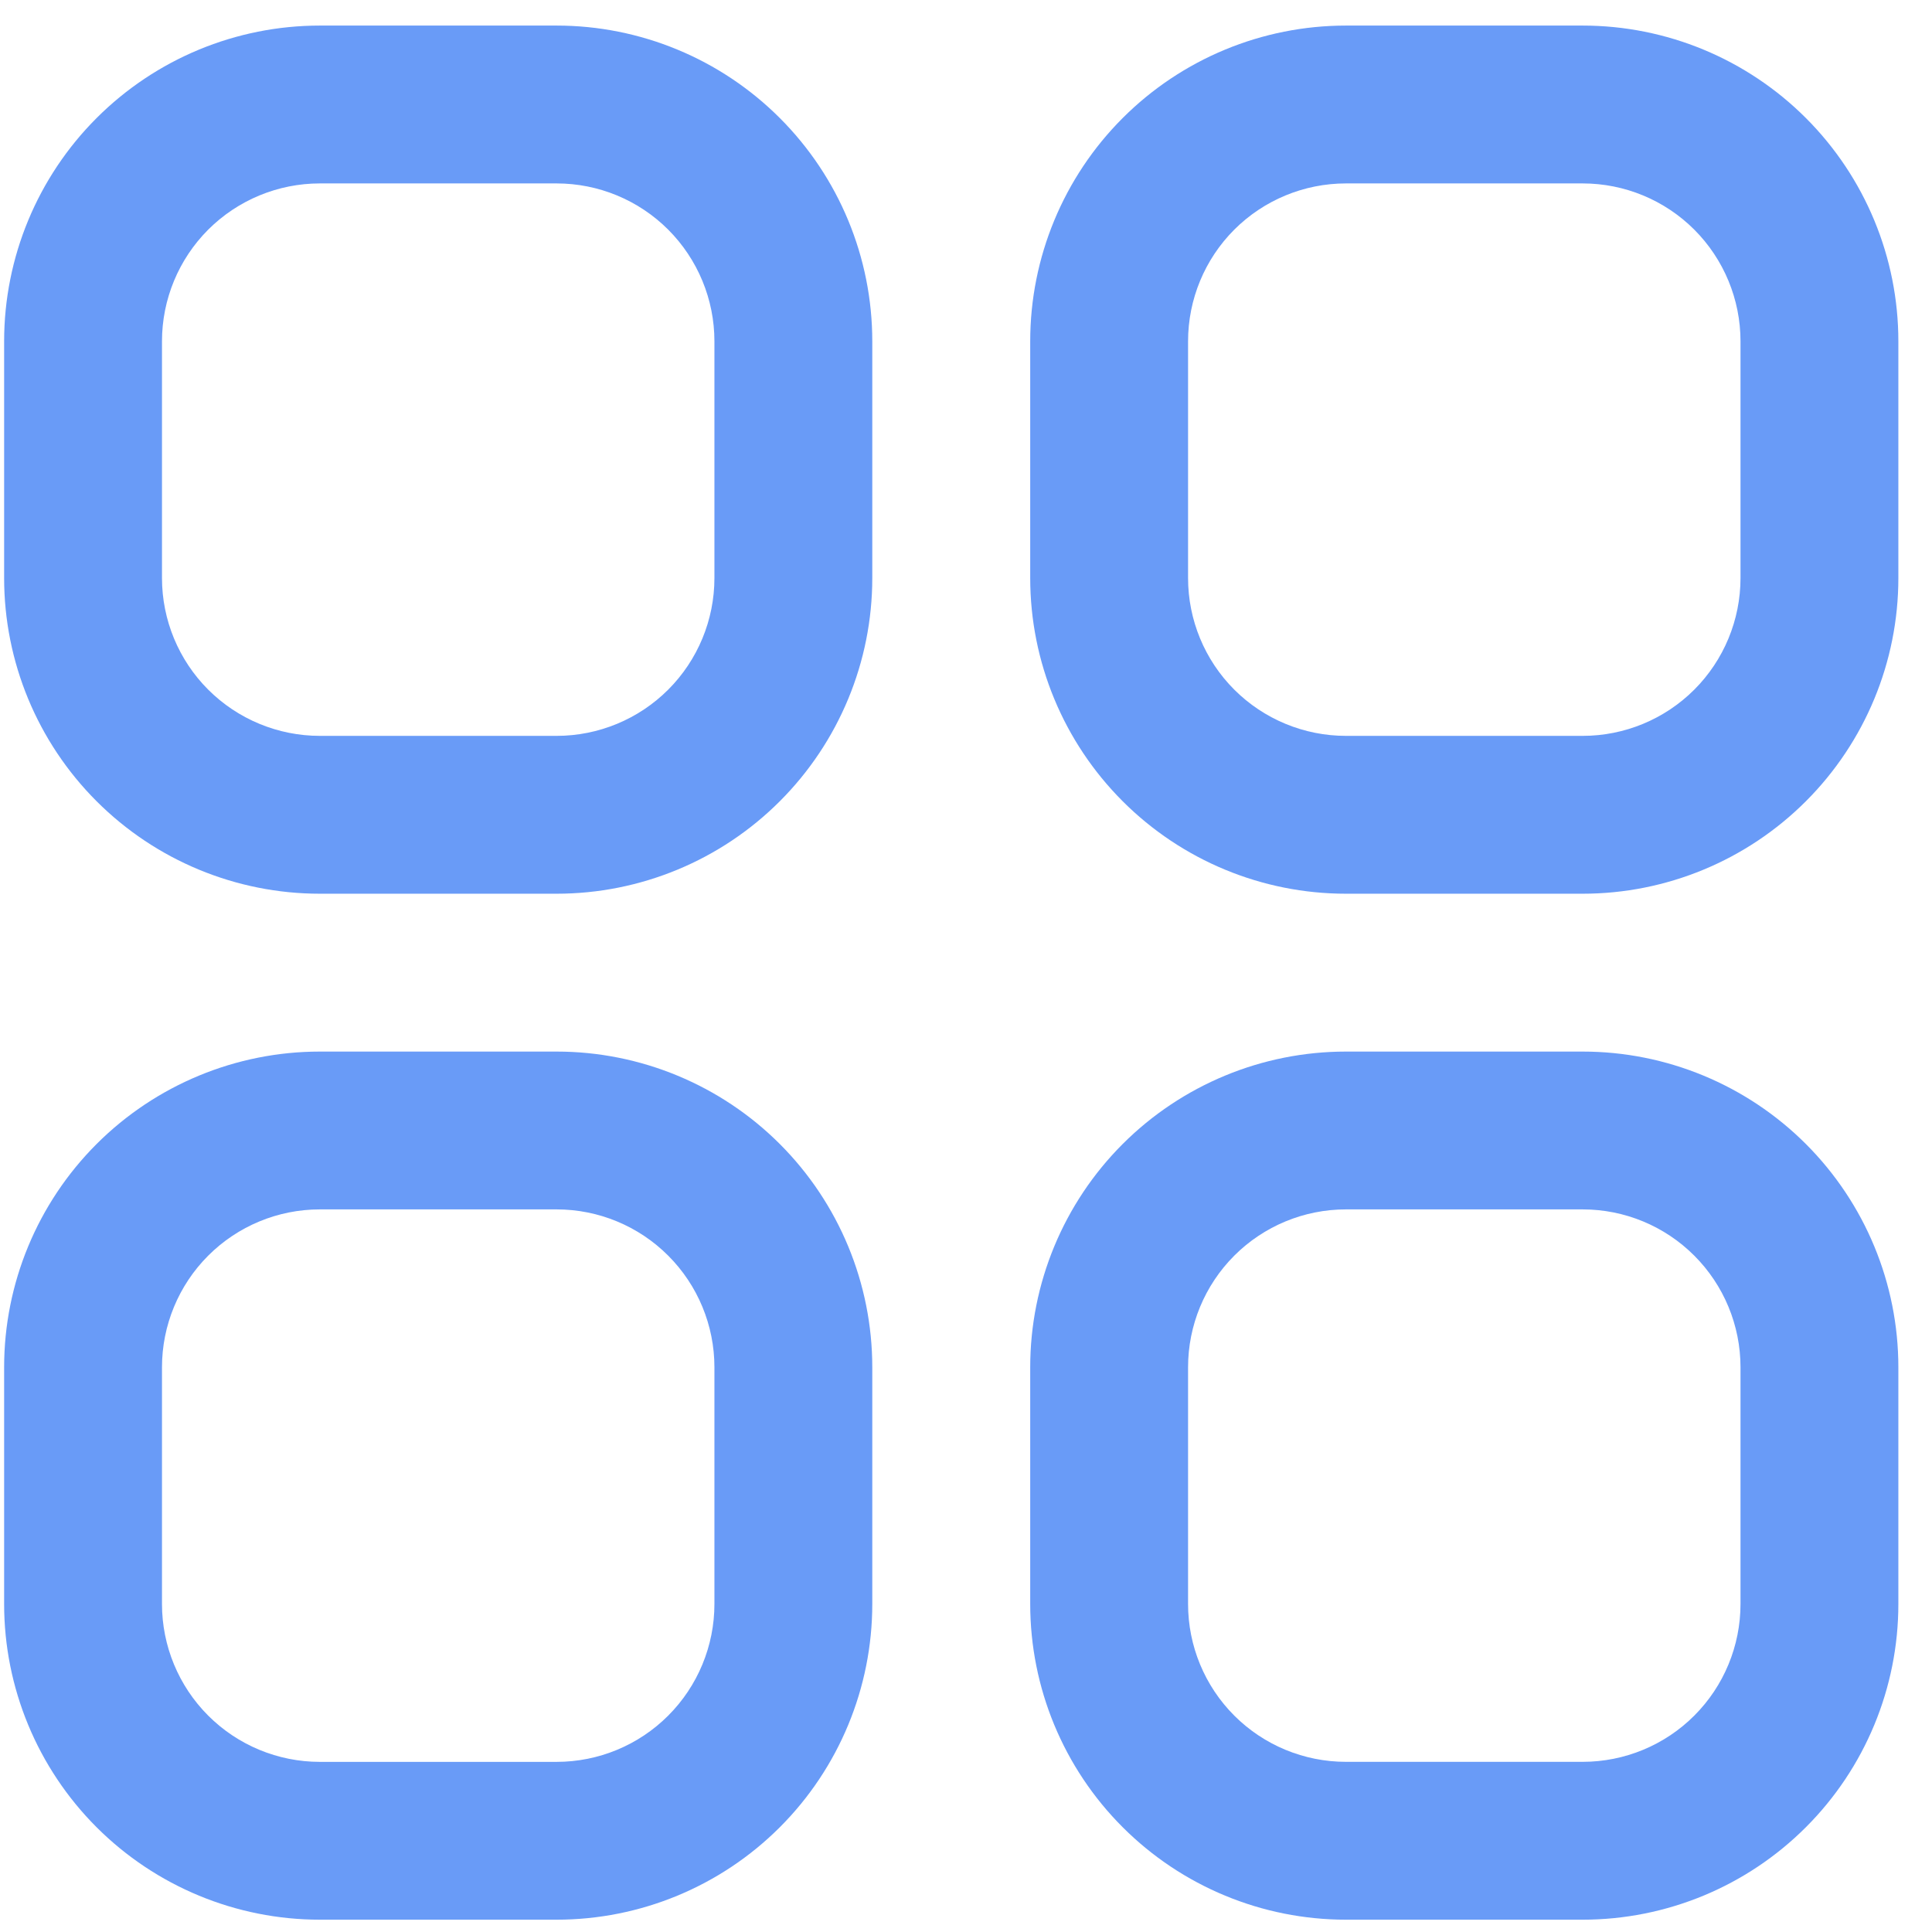 <svg width="51" height="51" viewBox="0 0 51 51" fill="none" xmlns="http://www.w3.org/2000/svg">
<g clip-path="url(#clip0_3330_1444)">
<path d="M14.693 0.675H8.443C6.233 0.675 4.113 1.553 2.55 3.116C0.987 4.679 0.109 6.798 0.109 9.009L0.109 15.259C0.109 17.469 0.987 19.588 2.55 21.151C4.113 22.714 6.233 23.592 8.443 23.592H14.693C16.903 23.592 19.023 22.714 20.585 21.151C22.148 19.588 23.026 17.469 23.026 15.259V9.009C23.026 6.798 22.148 4.679 20.585 3.116C19.023 1.553 16.903 0.675 14.693 0.675ZM18.859 15.259C18.859 16.364 18.42 17.424 17.639 18.205C16.858 18.986 15.798 19.425 14.693 19.425H8.443C7.338 19.425 6.278 18.986 5.496 18.205C4.715 17.424 4.276 16.364 4.276 15.259V9.009C4.276 7.904 4.715 6.844 5.496 6.062C6.278 5.281 7.338 4.842 8.443 4.842H14.693C15.798 4.842 16.858 5.281 17.639 6.062C18.42 6.844 18.859 7.904 18.859 9.009V15.259Z" fill="#699BF7"/>
<path d="M41.779 0.675H35.529C33.319 0.675 31.199 1.553 29.636 3.116C28.073 4.679 27.195 6.798 27.195 9.009V15.259C27.195 17.469 28.073 19.588 29.636 21.151C31.199 22.714 33.319 23.592 35.529 23.592H41.779C43.989 23.592 46.108 22.714 47.671 21.151C49.234 19.588 50.112 17.469 50.112 15.259V9.009C50.112 6.798 49.234 4.679 47.671 3.116C46.108 1.553 43.989 0.675 41.779 0.675ZM45.945 15.259C45.945 16.364 45.506 17.424 44.725 18.205C43.944 18.986 42.884 19.425 41.779 19.425H35.529C34.424 19.425 33.364 18.986 32.582 18.205C31.801 17.424 31.362 16.364 31.362 15.259V9.009C31.362 7.904 31.801 6.844 32.582 6.062C33.364 5.281 34.424 4.842 35.529 4.842H41.779C42.884 4.842 43.944 5.281 44.725 6.062C45.506 6.844 45.945 7.904 45.945 9.009V15.259Z" fill="#699BF7"/>
<path d="M14.693 27.759H8.443C6.233 27.759 4.113 28.637 2.55 30.199C0.987 31.762 0.109 33.882 0.109 36.092L0.109 42.342C0.109 44.552 0.987 46.672 2.55 48.235C4.113 49.797 6.233 50.675 8.443 50.675H14.693C16.903 50.675 19.023 49.797 20.585 48.235C22.148 46.672 23.026 44.552 23.026 42.342V36.092C23.026 33.882 22.148 31.762 20.585 30.199C19.023 28.637 16.903 27.759 14.693 27.759ZM18.859 42.342C18.859 43.447 18.42 44.507 17.639 45.288C16.858 46.07 15.798 46.509 14.693 46.509H8.443C7.338 46.509 6.278 46.07 5.496 45.288C4.715 44.507 4.276 43.447 4.276 42.342V36.092C4.276 34.987 4.715 33.927 5.496 33.146C6.278 32.364 7.338 31.925 8.443 31.925H14.693C15.798 31.925 16.858 32.364 17.639 33.146C18.42 33.927 18.859 34.987 18.859 36.092V42.342Z" fill="#699BF7"/>
<path d="M41.779 27.759H35.529C33.319 27.759 31.199 28.637 29.636 30.199C28.073 31.762 27.195 33.882 27.195 36.092V42.342C27.195 44.552 28.073 46.672 29.636 48.234C31.199 49.797 33.319 50.675 35.529 50.675H41.779C43.989 50.675 46.108 49.797 47.671 48.234C49.234 46.672 50.112 44.552 50.112 42.342V36.092C50.112 33.882 49.234 31.762 47.671 30.199C46.108 28.637 43.989 27.759 41.779 27.759ZM45.945 42.342C45.945 43.447 45.506 44.507 44.725 45.288C43.944 46.07 42.884 46.508 41.779 46.508H35.529C34.424 46.508 33.364 46.07 32.582 45.288C31.801 44.507 31.362 43.447 31.362 42.342V36.092C31.362 34.987 31.801 33.927 32.582 33.146C33.364 32.364 34.424 31.925 35.529 31.925H41.779C42.884 31.925 43.944 32.364 44.725 33.146C45.506 33.927 45.945 34.987 45.945 36.092V42.342Z" fill="#699BF7"/>
</g>
<defs>
<clipPath id="clip0_3330_1444">
<rect width="50" height="50" fill="white" transform="translate(0.109 0.675)"/>
</clipPath>
</defs>
</svg>
